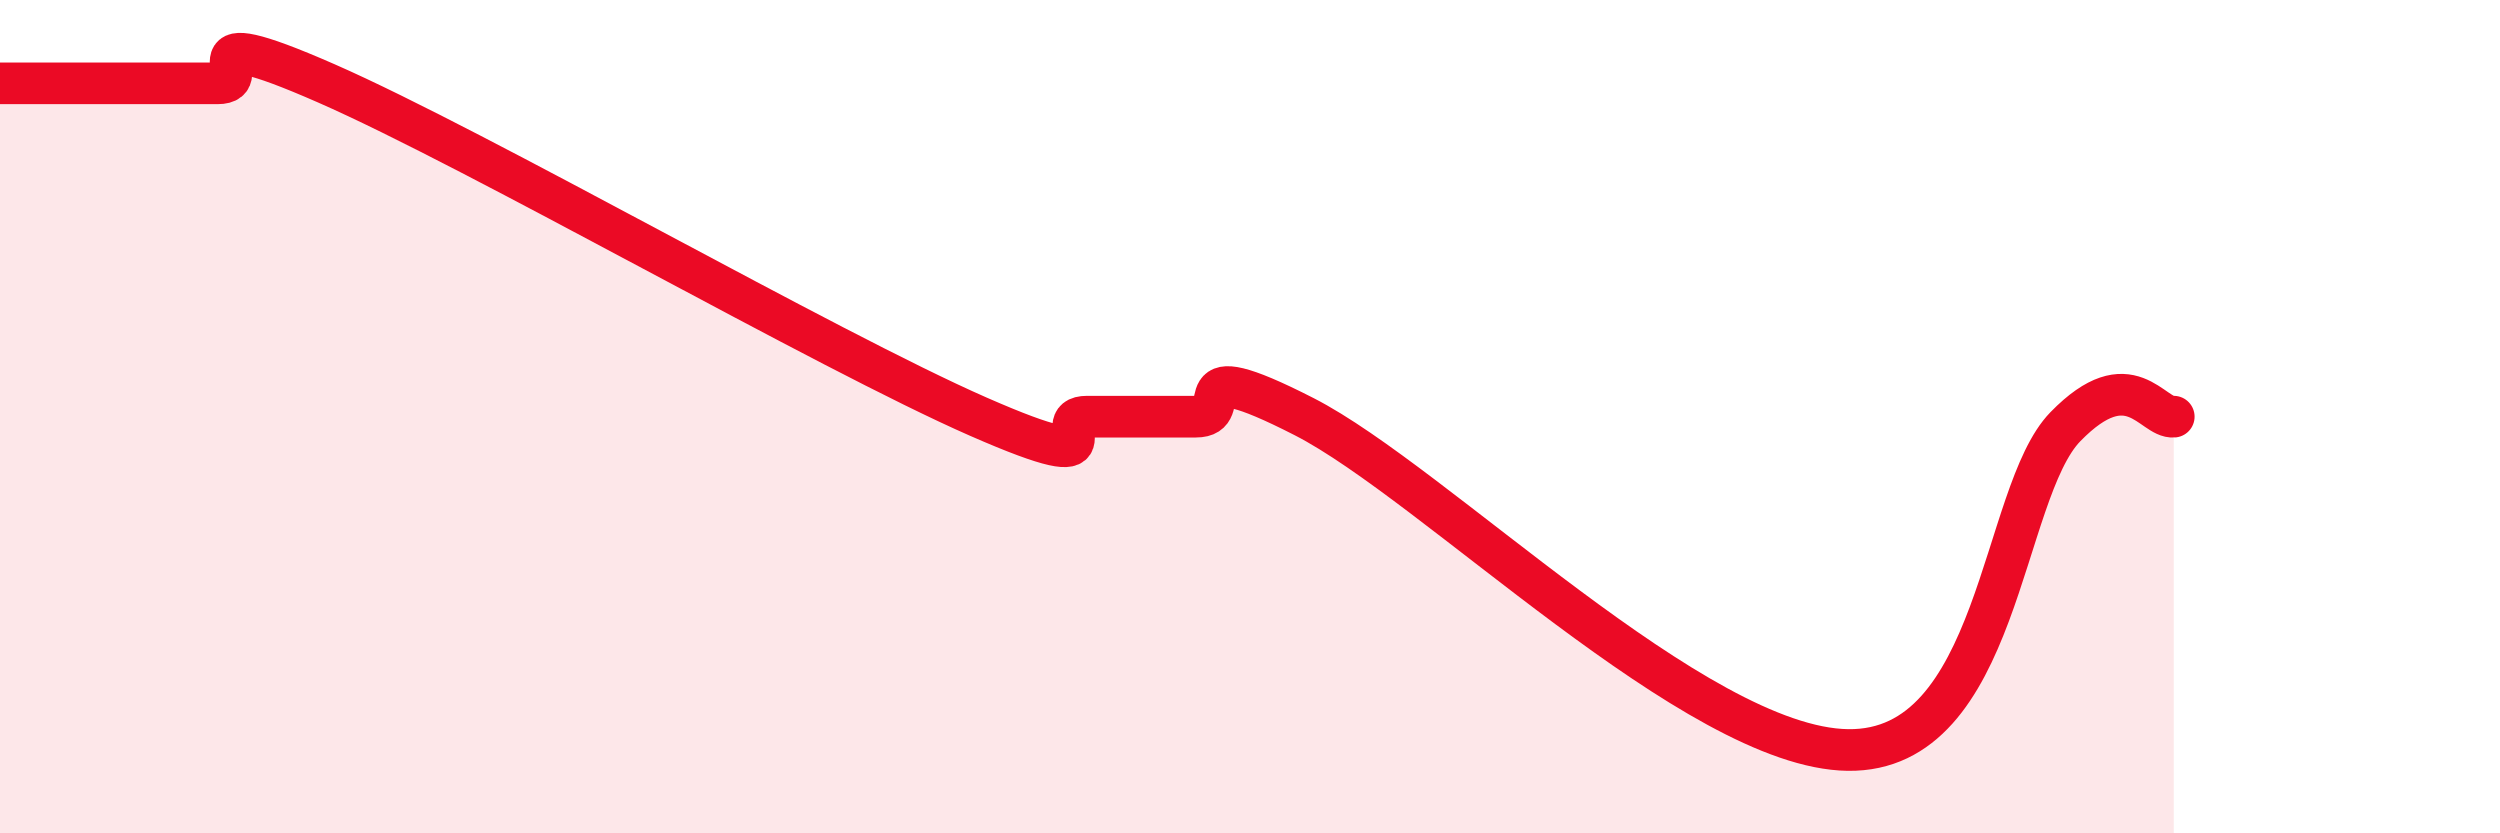 
    <svg width="60" height="20" viewBox="0 0 60 20" xmlns="http://www.w3.org/2000/svg">
      <path
        d="M 0,2 C 0.52,2 1.57,2 2.61,2 C 3.65,2 4.18,2 5.22,2 C 6.26,2 4.18,0.4 7.83,2 C 11.48,3.6 19.83,8.4 23.48,10 C 27.13,11.6 25.05,10 26.09,10 C 27.13,10 27.66,10 28.7,10 C 29.74,10 28.17,8.4 31.3,10 C 34.43,11.6 40.7,17.95 44.35,18 C 48,18.05 48.01,11.84 49.57,10.24 C 51.13,8.64 51.65,10.05 52.17,10L52.17 20L0 20Z"
        fill="#EB0A25"
        opacity="0.1"
        stroke-linecap="round"
        stroke-linejoin="round"
      />
      <path
        d="M 0,2 C 0.52,2 1.57,2 2.61,2 C 3.65,2 4.18,2 5.22,2 C 6.26,2 4.18,0.4 7.83,2 C 11.48,3.6 19.83,8.4 23.48,10 C 27.13,11.6 25.05,10 26.09,10 C 27.13,10 27.66,10 28.7,10 C 29.74,10 28.17,8.4 31.3,10 C 34.43,11.6 40.7,17.95 44.35,18 C 48,18.05 48.01,11.84 49.57,10.24 C 51.13,8.64 51.65,10.05 52.17,10"
        stroke="#EB0A25"
        stroke-width="1"
        fill="none"
        stroke-linecap="round"
        stroke-linejoin="round"
      />
    </svg>
  